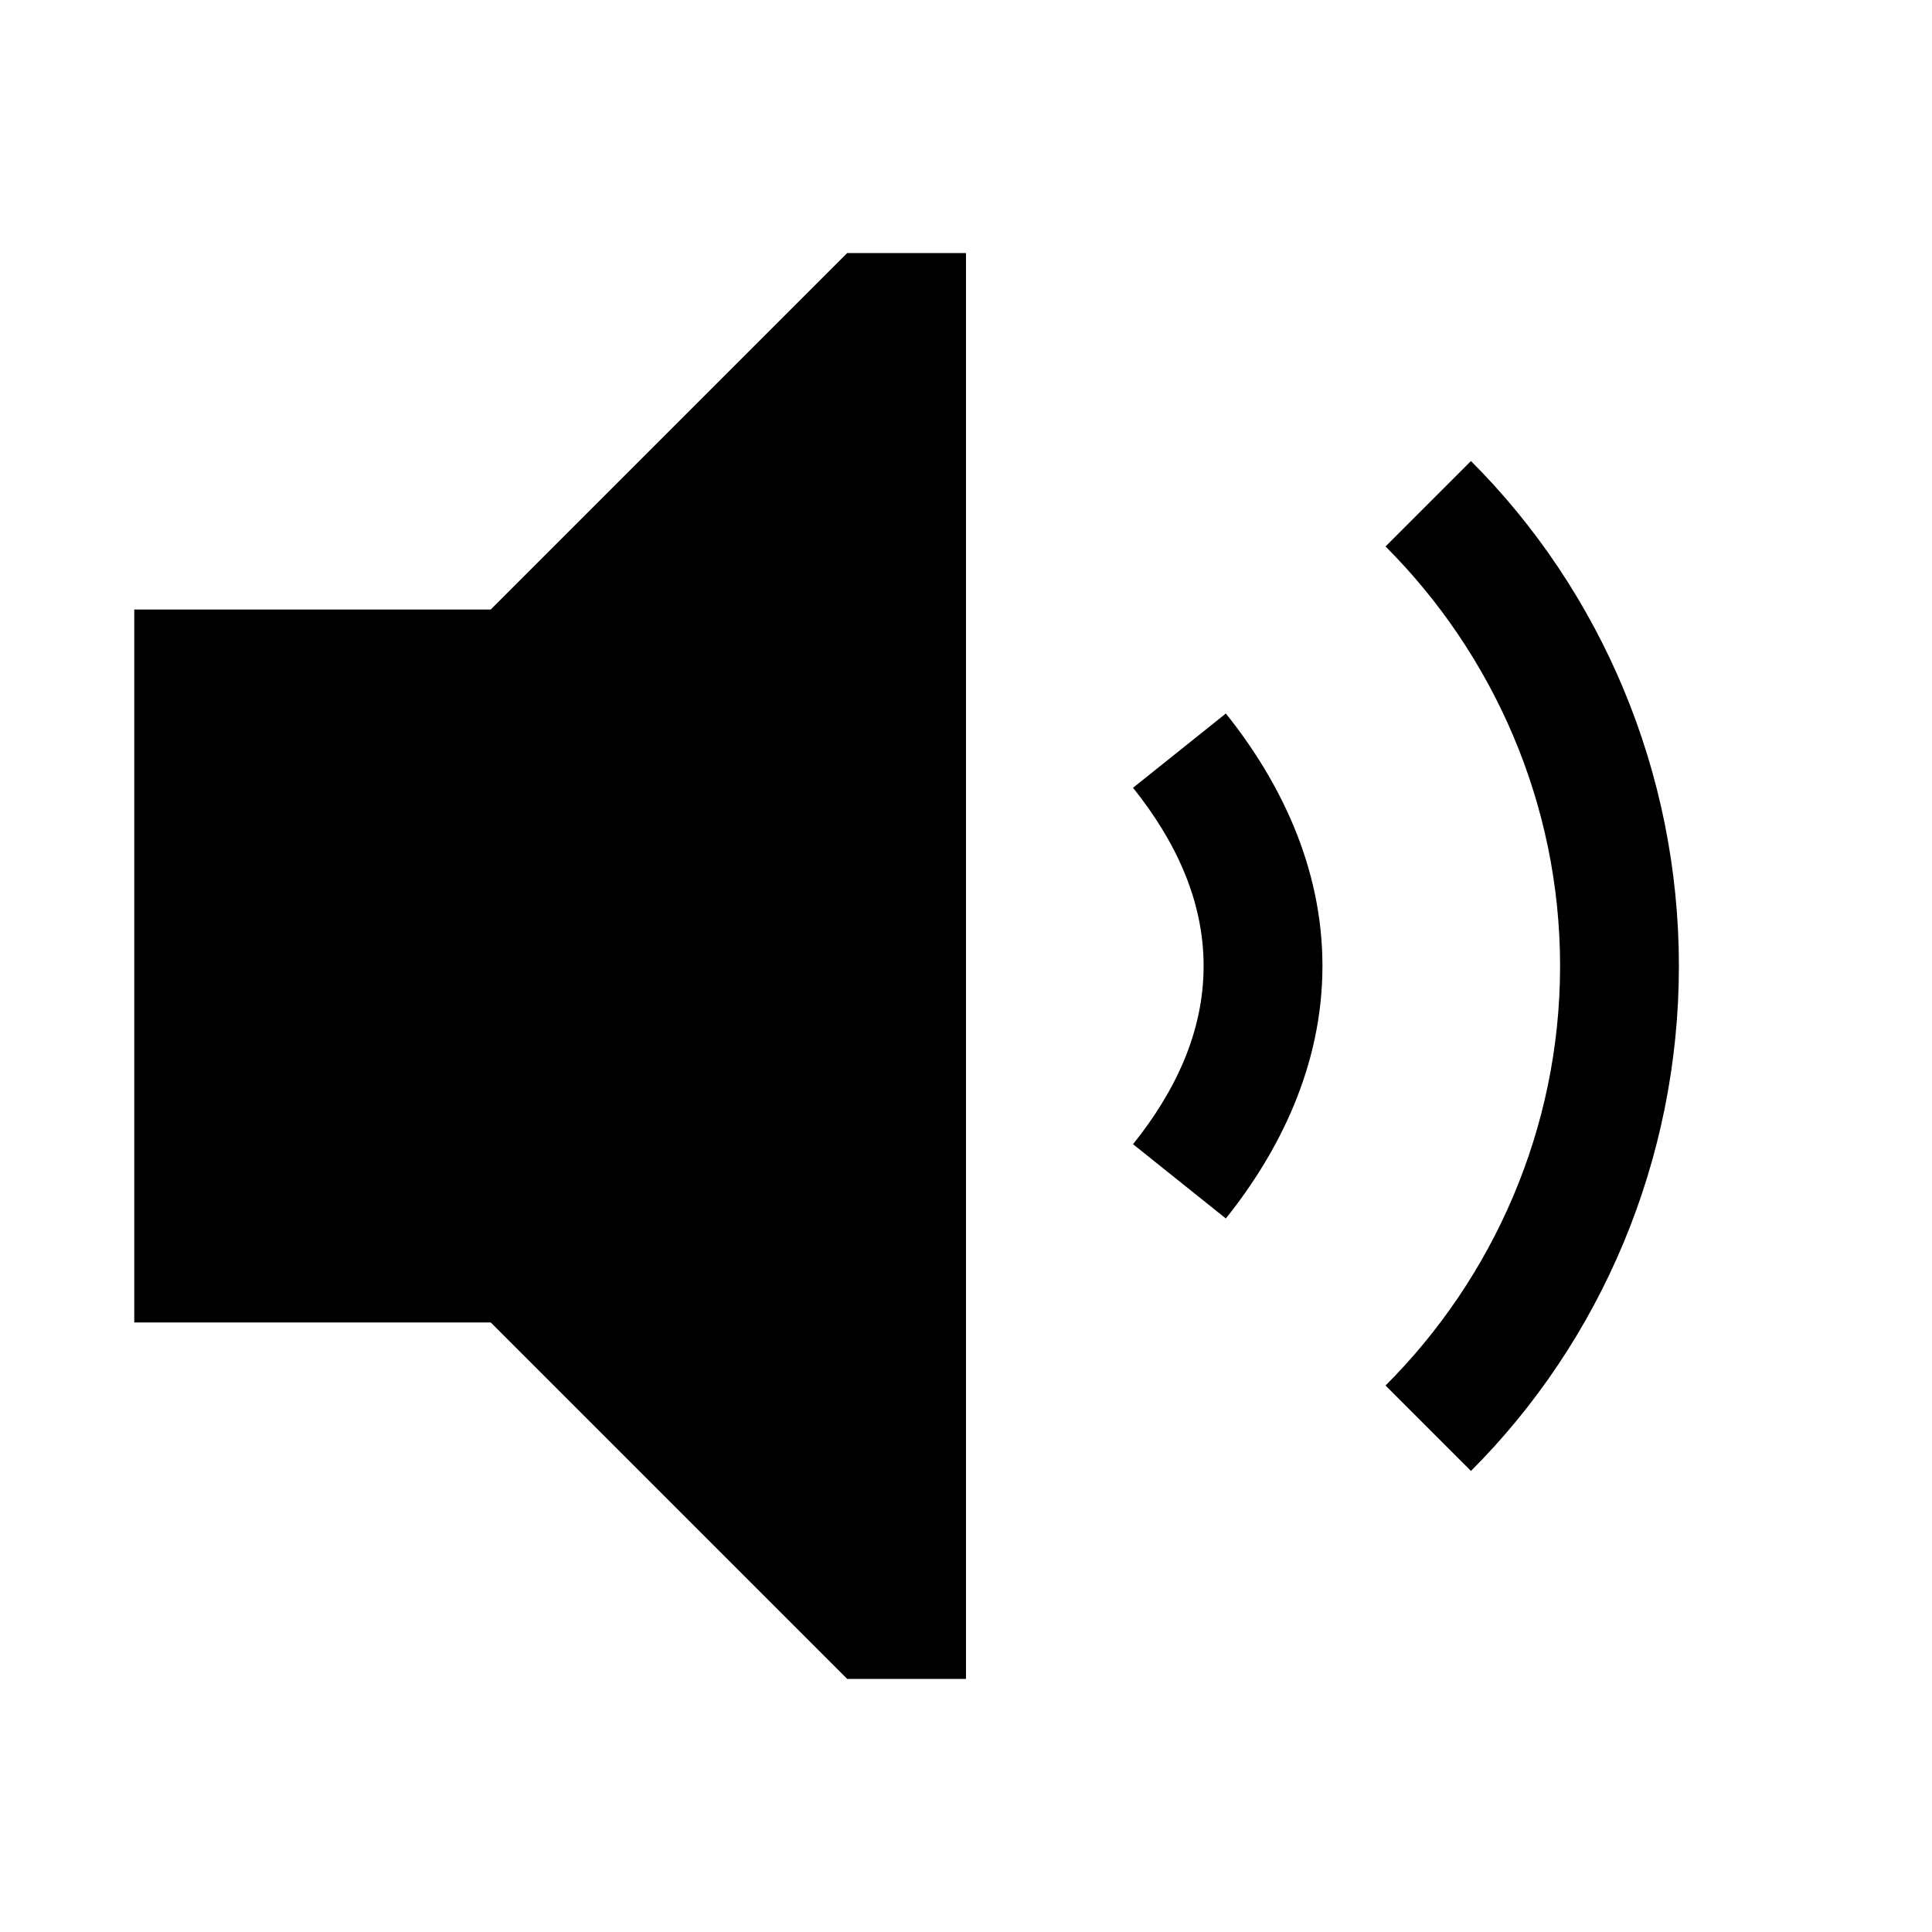 <?xml version="1.0" encoding="UTF-8"?>
<!-- Uploaded to: SVG Repo, www.svgrepo.com, Generator: SVG Repo Mixer Tools -->
<svg fill="#000000" width="800px" height="800px" version="1.1" viewBox="144 144 512 512" xmlns="http://www.w3.org/2000/svg">
 <path d="m368.51 211.07-94.465 94.465h-94.465v188.93h94.465l94.465 94.465h31.488v-377.86h-31.488zm165.31 55.105-22.641 22.641c28.527 28.527 46.258 68.172 46.258 111.18 0 43.043-17.727 82.688-46.258 111.18l22.641 22.641c34.449-34.449 55.105-82.406 55.105-133.82 0-51.422-20.656-99.375-55.105-133.82zm-64.961 66.914-24.594 19.68c11.148 13.949 18.703 29.691 18.703 47.23s-7.527 33.281-18.703 47.23l24.594 19.68c14.043-17.539 25.602-40.367 25.602-66.914 0-26.543-11.555-49.375-25.602-66.914z"/>
</svg>